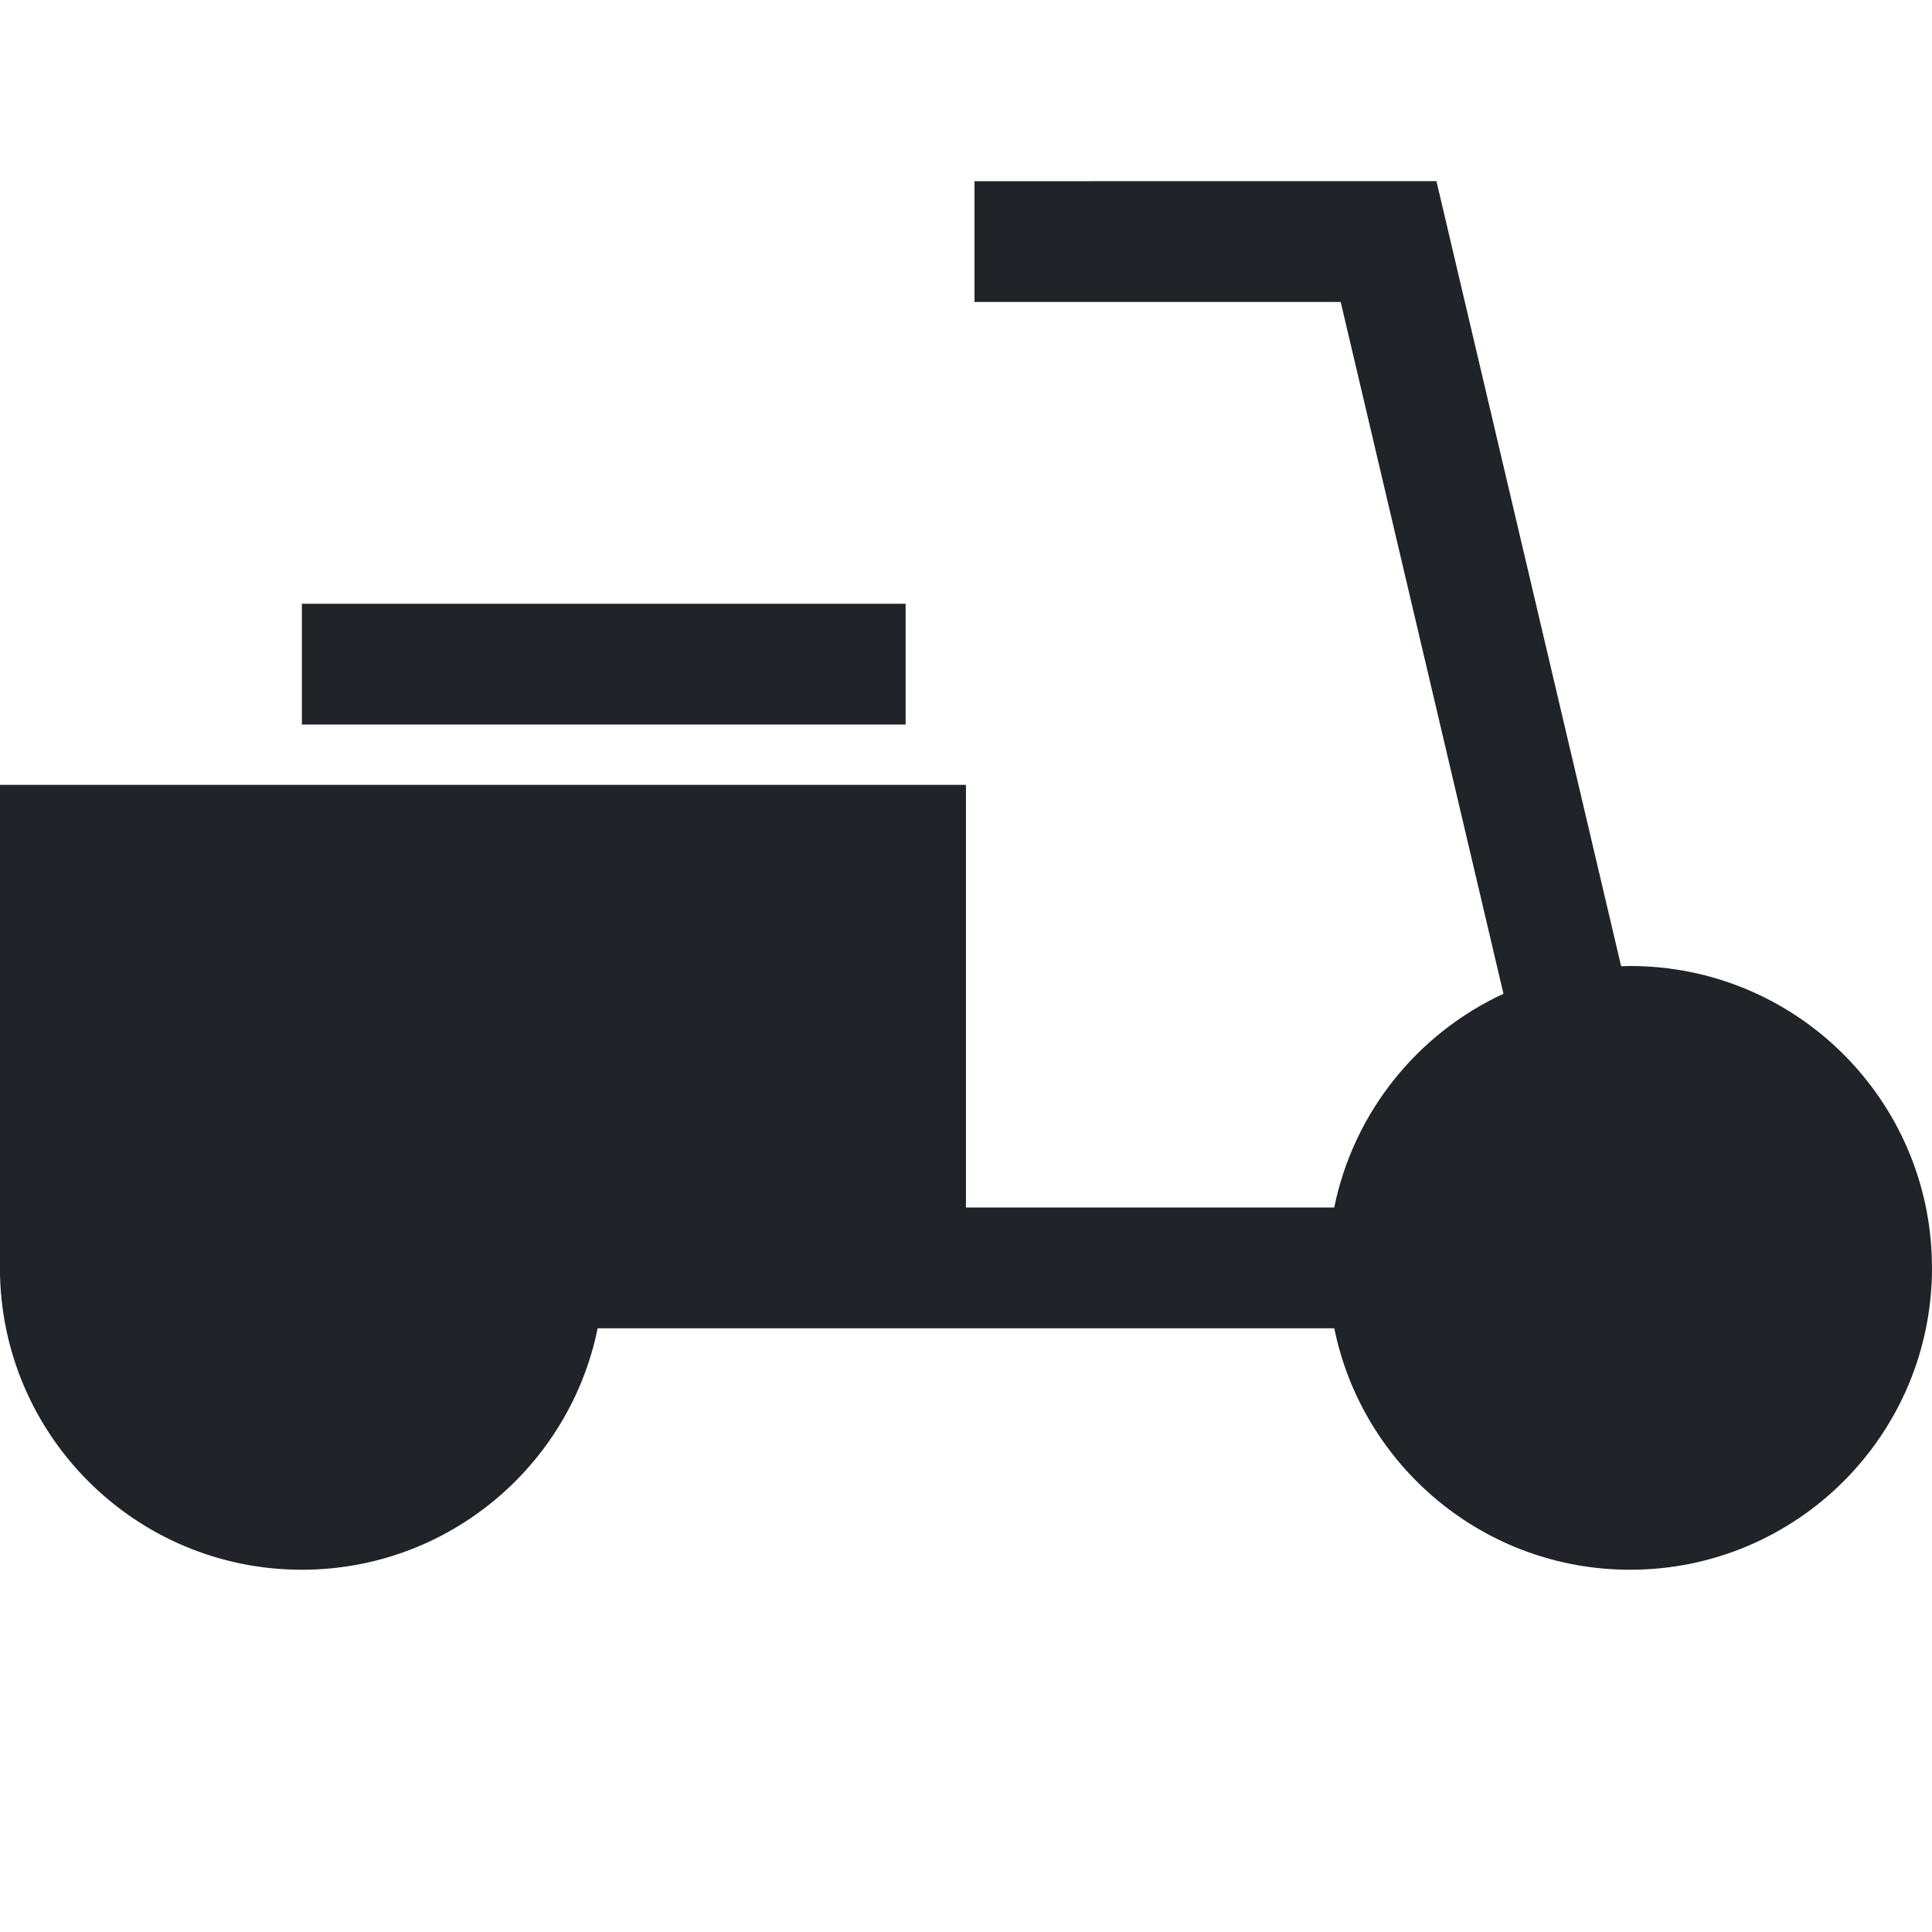 <?xml version="1.0" encoding="utf-8"?>
<!-- Uploaded to: SVG Repo, www.svgrepo.com, Generator: SVG Repo Mixer Tools -->
<svg width="800px" height="800px" viewBox="0 0 32 32" xmlns="http://www.w3.org/2000/svg">
<g fill="none" fill-rule="evenodd">
<path d="m0 0h32v32h-32z"/>
<path d="m23.792 0 3.059 13.003.149-.003c2.689 0 4.882 2.122 4.995 4.783l.005.217c0 2.761-2.239 5-5 5-2.419 0-4.436-1.717-4.9-3.999h-12.201c-.464 2.282-2.481 3.999-4.9 3.999-2.761 0-5-2.239-5-5v-8h16v7l6.1-0c.32-1.576 1.381-2.882 2.803-3.54l-2.696-11.459h-6.065v-2zm-8.792 7v2h-10v-2z" fill="#202327" transform="translate(0 3)"/>
</g>
</svg>